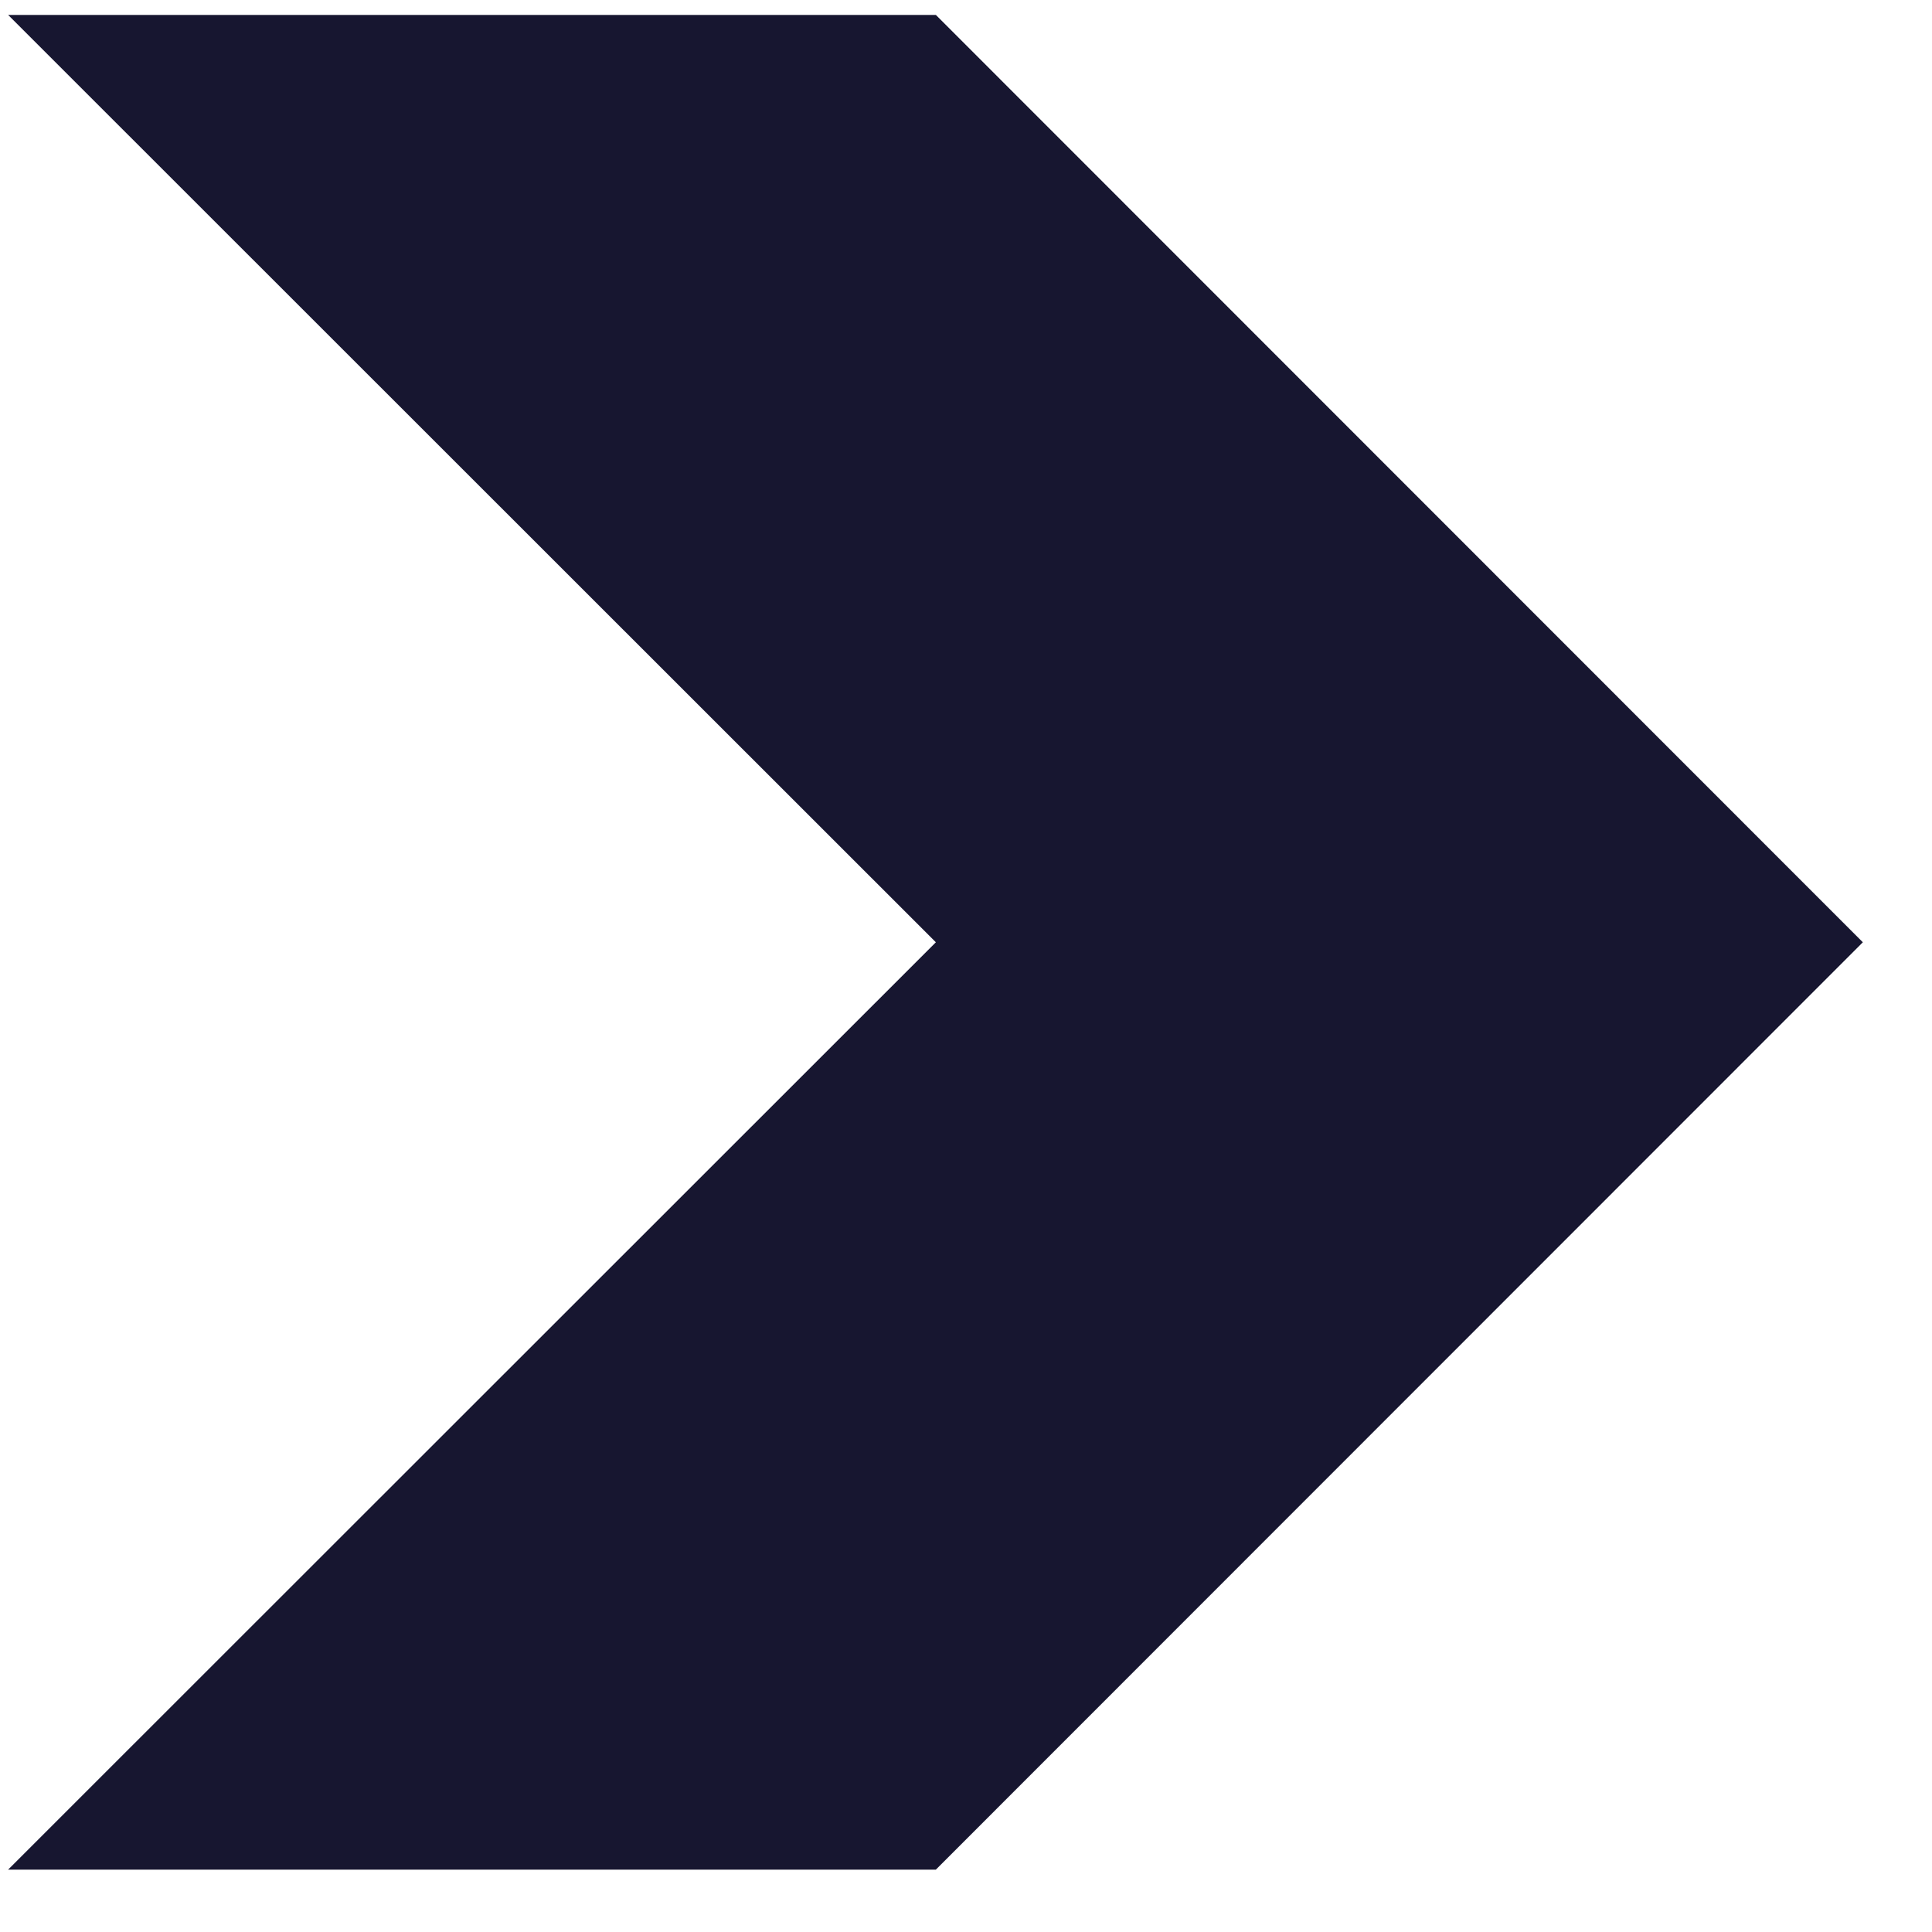 <?xml version="1.0" encoding="UTF-8"?>
<svg width="25px" height="25px" viewBox="0 0 25 25" version="1.1" xmlns="http://www.w3.org/2000/svg" xmlns:xlink="http://www.w3.org/1999/xlink">
    <title>Path Copy 3</title>
    <g id="2.-Design" stroke="none" stroke-width="1" fill="none" fill-rule="evenodd">
        <g id="07-Blogs-&amp;-news" transform="translate(-790, -2719)" fill="#171630">
            <g id="Paginering-Copy-2" transform="translate(626, 2712.938)">
                <polygon id="Path-Copy-3" transform="translate(176.105, 18.255) rotate(180) translate(-176.105, -18.255)" points="176.1 6.255 164.105 18.255 176.1 30.255 188.105 30.255 176.1 18.255 188.105 6.255"></polygon>
            </g>
        </g>
    </g>
</svg>